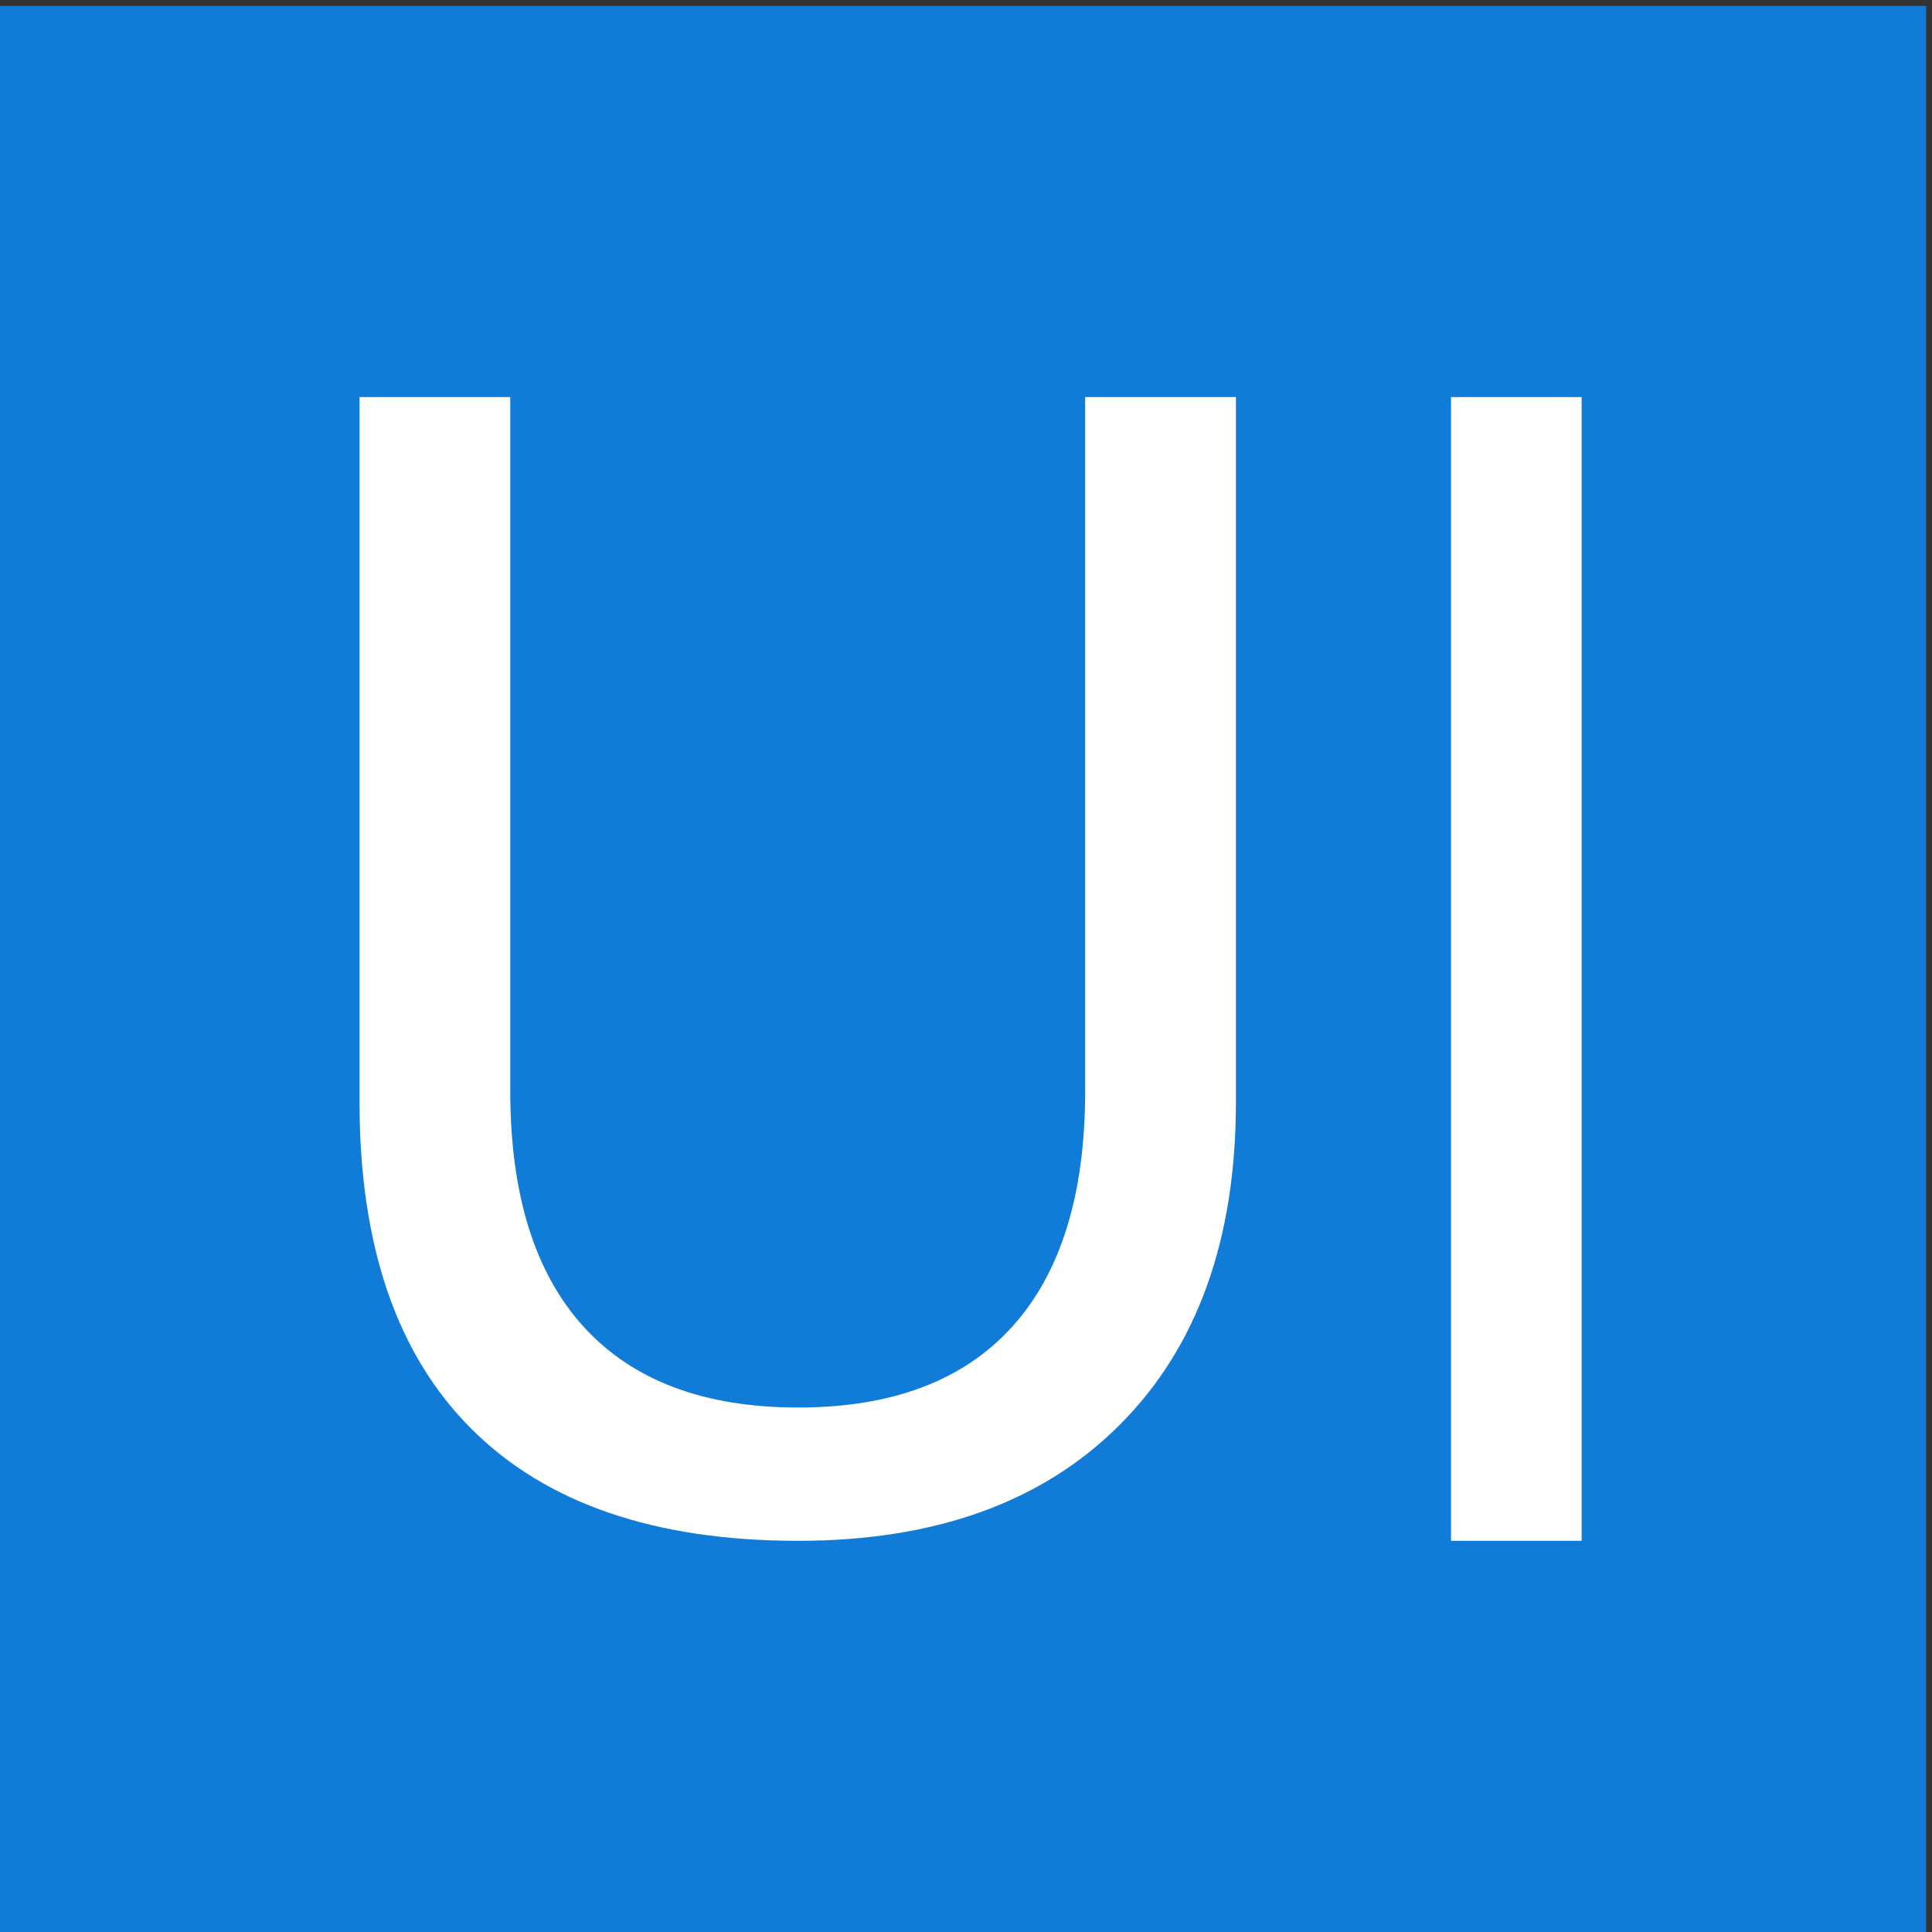 <?xml version="1.0" standalone="no"?><!DOCTYPE svg PUBLIC "-//W3C//DTD SVG 1.1//EN" "http://www.w3.org/Graphics/SVG/1.1/DTD/svg11.dtd"><svg t="1517371267317" class="icon" style="" viewBox="0 0 1024 1024" version="1.1" xmlns="http://www.w3.org/2000/svg" p-id="13691" xmlns:xlink="http://www.w3.org/1999/xlink" width="48" height="48"><rect x="0" y="0" width="1024" height="1024" fill="#333333" stroke="none"/><defs><style type="text/css"></style></defs><path d="M0 3.136h1020.864v1020.864H0z" fill="#117cd8" p-id="13692" data-spm-anchor-id="a313x.7781069.0.i43" class="selected"></path><path d="M655.055 584.225c0 72.8-20.475 129.742-61.425 170.82-40.949 41.086-97.826 61.624-170.62 61.624-75.746 0-133.424-19.735-173.031-59.217C210.364 717.981 190.561 660.237 190.561 584.224V210.465h79.891v367.737c0 54.87 12.979 96.552 38.943 125.056 25.957 28.504 63.833 42.755 113.614 42.755 49.781 0 87.583-14.251 113.41-42.755s38.743-70.186 38.743-125.056V210.465H655.055v373.761zM769.051 210.465h69.261v606.206H769.051z" fill="#FFFFFF" p-id="13693"></path></svg>